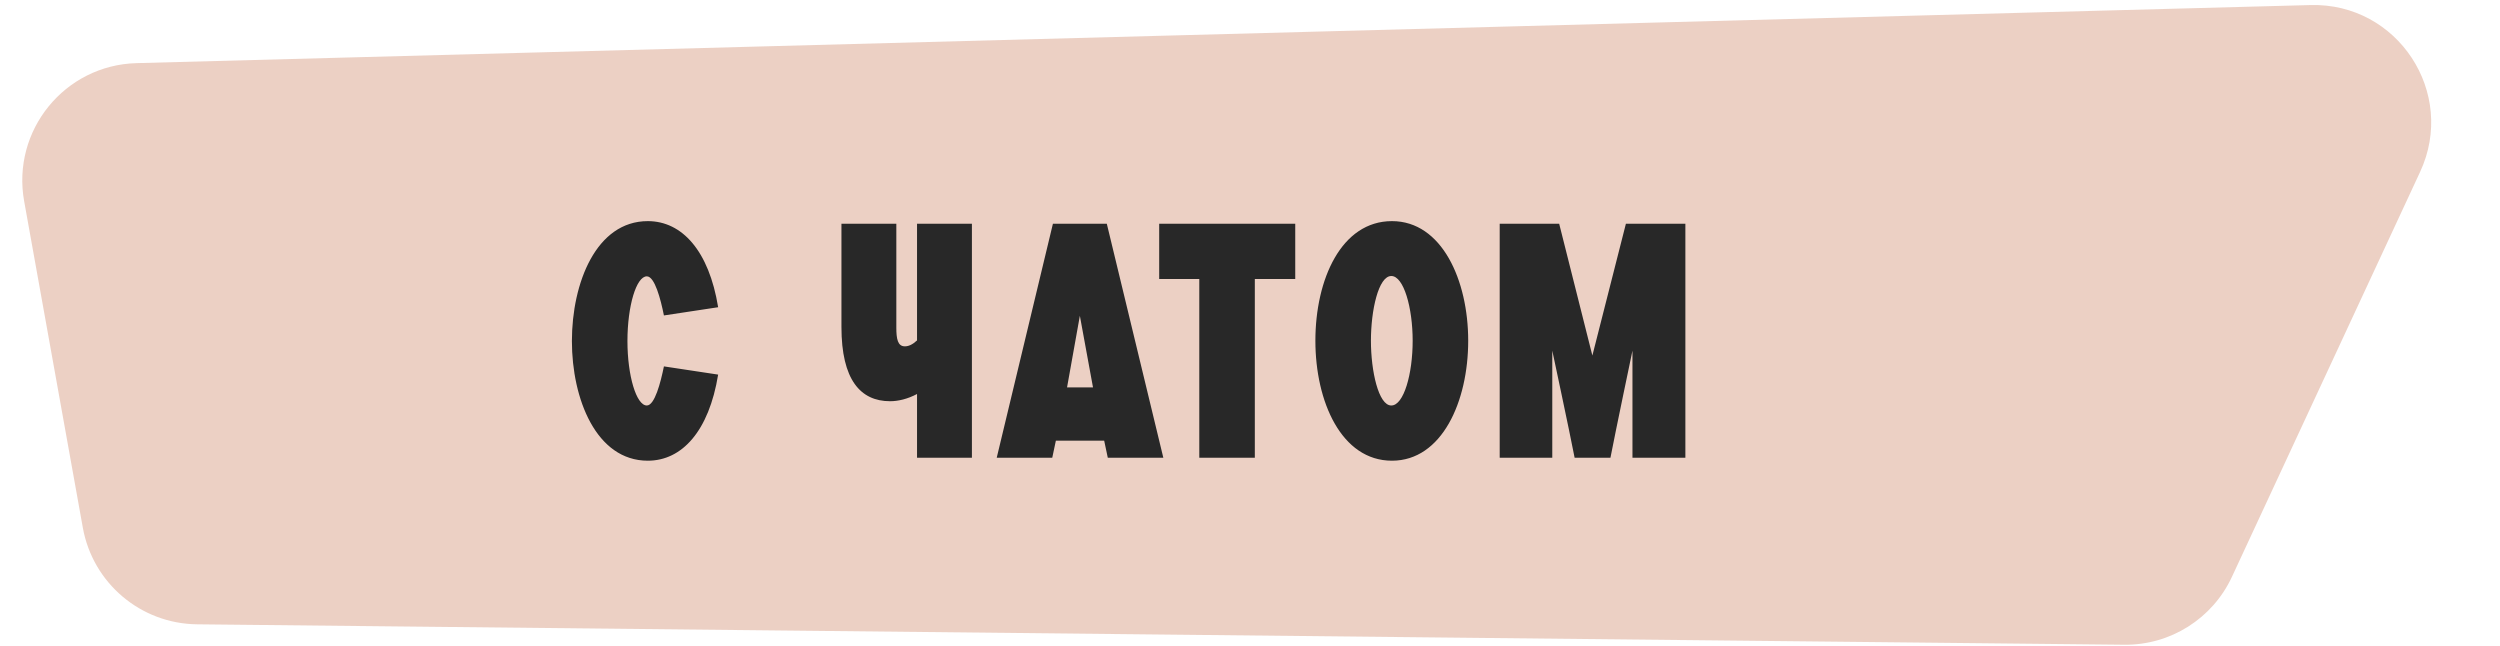 <?xml version="1.0" encoding="UTF-8"?> <svg xmlns="http://www.w3.org/2000/svg" width="213" height="55" viewBox="0 0 213 55" fill="none"><path d="M2.058 17.144C0.975 11.118 5.513 5.542 11.634 5.379L196.86 0.431C204.283 0.233 209.325 7.908 206.195 14.642L190.16 49.147C188.504 52.71 184.915 54.973 180.986 54.932L16.793 53.191C11.993 53.14 7.906 49.685 7.057 44.96L2.058 17.144Z" fill="#ECD0C4"></path><path d="M55.11 34.548C55.782 34.548 56.286 32.588 56.566 31.216L61.186 31.916C60.402 36.732 58.106 39.252 55.194 39.252C50.798 39.252 48.726 33.988 48.726 29.06C48.726 24.104 50.798 18.84 55.194 18.84C58.106 18.84 60.402 21.36 61.186 26.176L56.566 26.876C56.286 25.476 55.782 23.544 55.11 23.544C54.214 23.544 53.458 26.064 53.458 29.06C53.458 32 54.214 34.548 55.11 34.548ZM78.131 19.064H82.807V39H78.131V33.568C77.347 33.988 76.535 34.184 75.835 34.184C73.315 34.184 71.691 32.364 71.691 27.856V19.064H76.367V27.912C76.367 28.864 76.479 29.508 77.095 29.508C77.403 29.508 77.739 29.368 78.131 29.004V19.064ZM90.912 33.008H93.124L92.004 26.904L90.912 33.008ZM84.92 39L89.708 19.064H94.3L99.116 39H94.384L94.076 37.544H89.96L89.652 39H84.92ZM102.179 39V23.768H98.763V19.064H110.355V23.768H106.911V39H102.179ZM120.359 29.032C120.359 26.232 119.603 23.516 118.539 23.516C117.447 23.516 116.803 26.428 116.803 29.032C116.803 31.608 117.447 34.548 118.539 34.548C119.603 34.548 120.359 31.86 120.359 29.032ZM112.071 29.032C112.071 23.796 114.283 18.84 118.595 18.84C122.851 18.84 125.091 23.88 125.091 29.032C125.091 34.212 122.851 39.252 118.595 39.252C114.283 39.252 112.071 34.212 112.071 29.032ZM127.774 39V19.064H132.842L135.67 30.292L138.526 19.064H143.594V39H139.086V29.872C139.086 29.872 137.63 36.816 137.21 39H134.158C133.738 36.816 132.254 29.872 132.254 29.872V39H127.774Z" fill="#282828"></path></svg> 